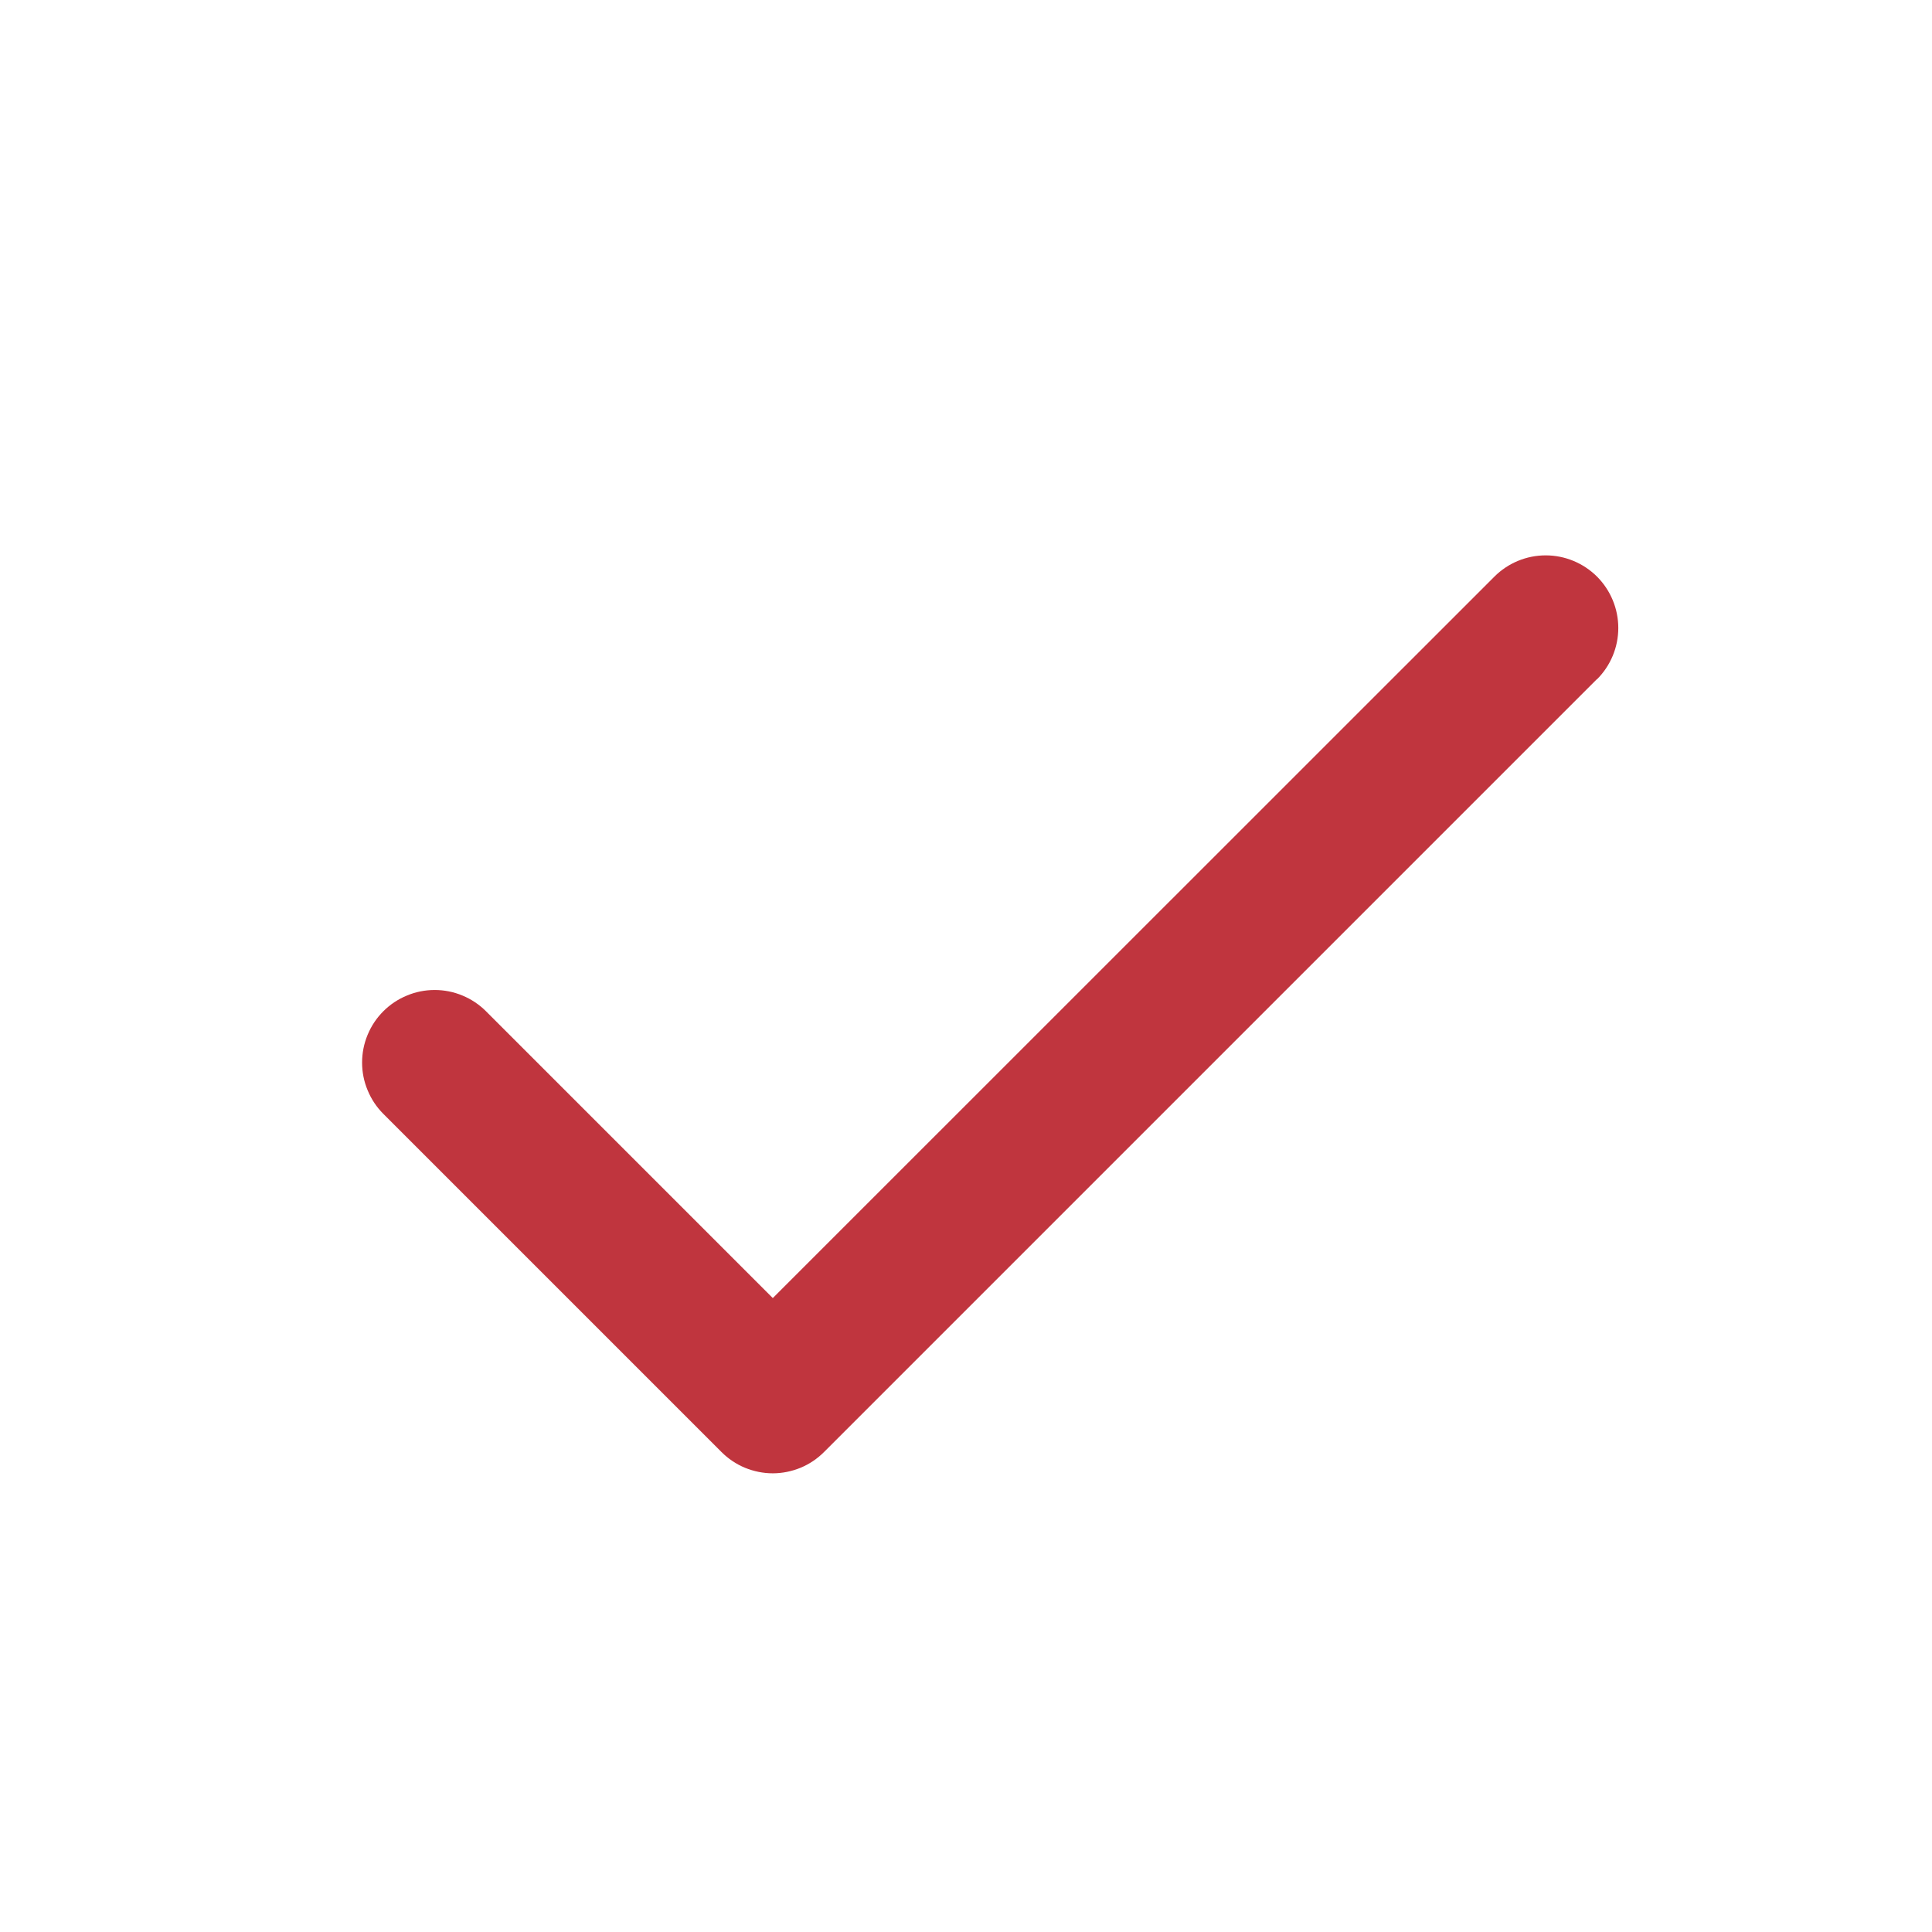 <svg width="24" height="24" viewBox="0 0 24 24" fill="none" xmlns="http://www.w3.org/2000/svg">
<path d="M19.837 8.437L10.237 18.037C10.153 18.121 10.054 18.188 9.945 18.233C9.835 18.278 9.718 18.302 9.6 18.302C9.481 18.302 9.364 18.278 9.254 18.233C9.145 18.188 9.046 18.121 8.962 18.037L4.762 13.837C4.678 13.753 4.612 13.654 4.567 13.544C4.521 13.435 4.498 13.318 4.498 13.2C4.498 13.081 4.521 12.964 4.567 12.854C4.612 12.745 4.678 12.646 4.762 12.562C4.846 12.478 4.945 12.412 5.055 12.367C5.164 12.321 5.281 12.298 5.4 12.298C5.518 12.298 5.635 12.321 5.745 12.367C5.854 12.412 5.953 12.478 6.037 12.562L9.6 16.125L18.564 7.163C18.733 6.994 18.962 6.899 19.201 6.899C19.44 6.899 19.669 6.994 19.839 7.163C20.008 7.333 20.103 7.562 20.103 7.801C20.103 8.04 20.008 8.269 19.839 8.438L19.837 8.437Z" fill="#C0353E"/>
</svg>
